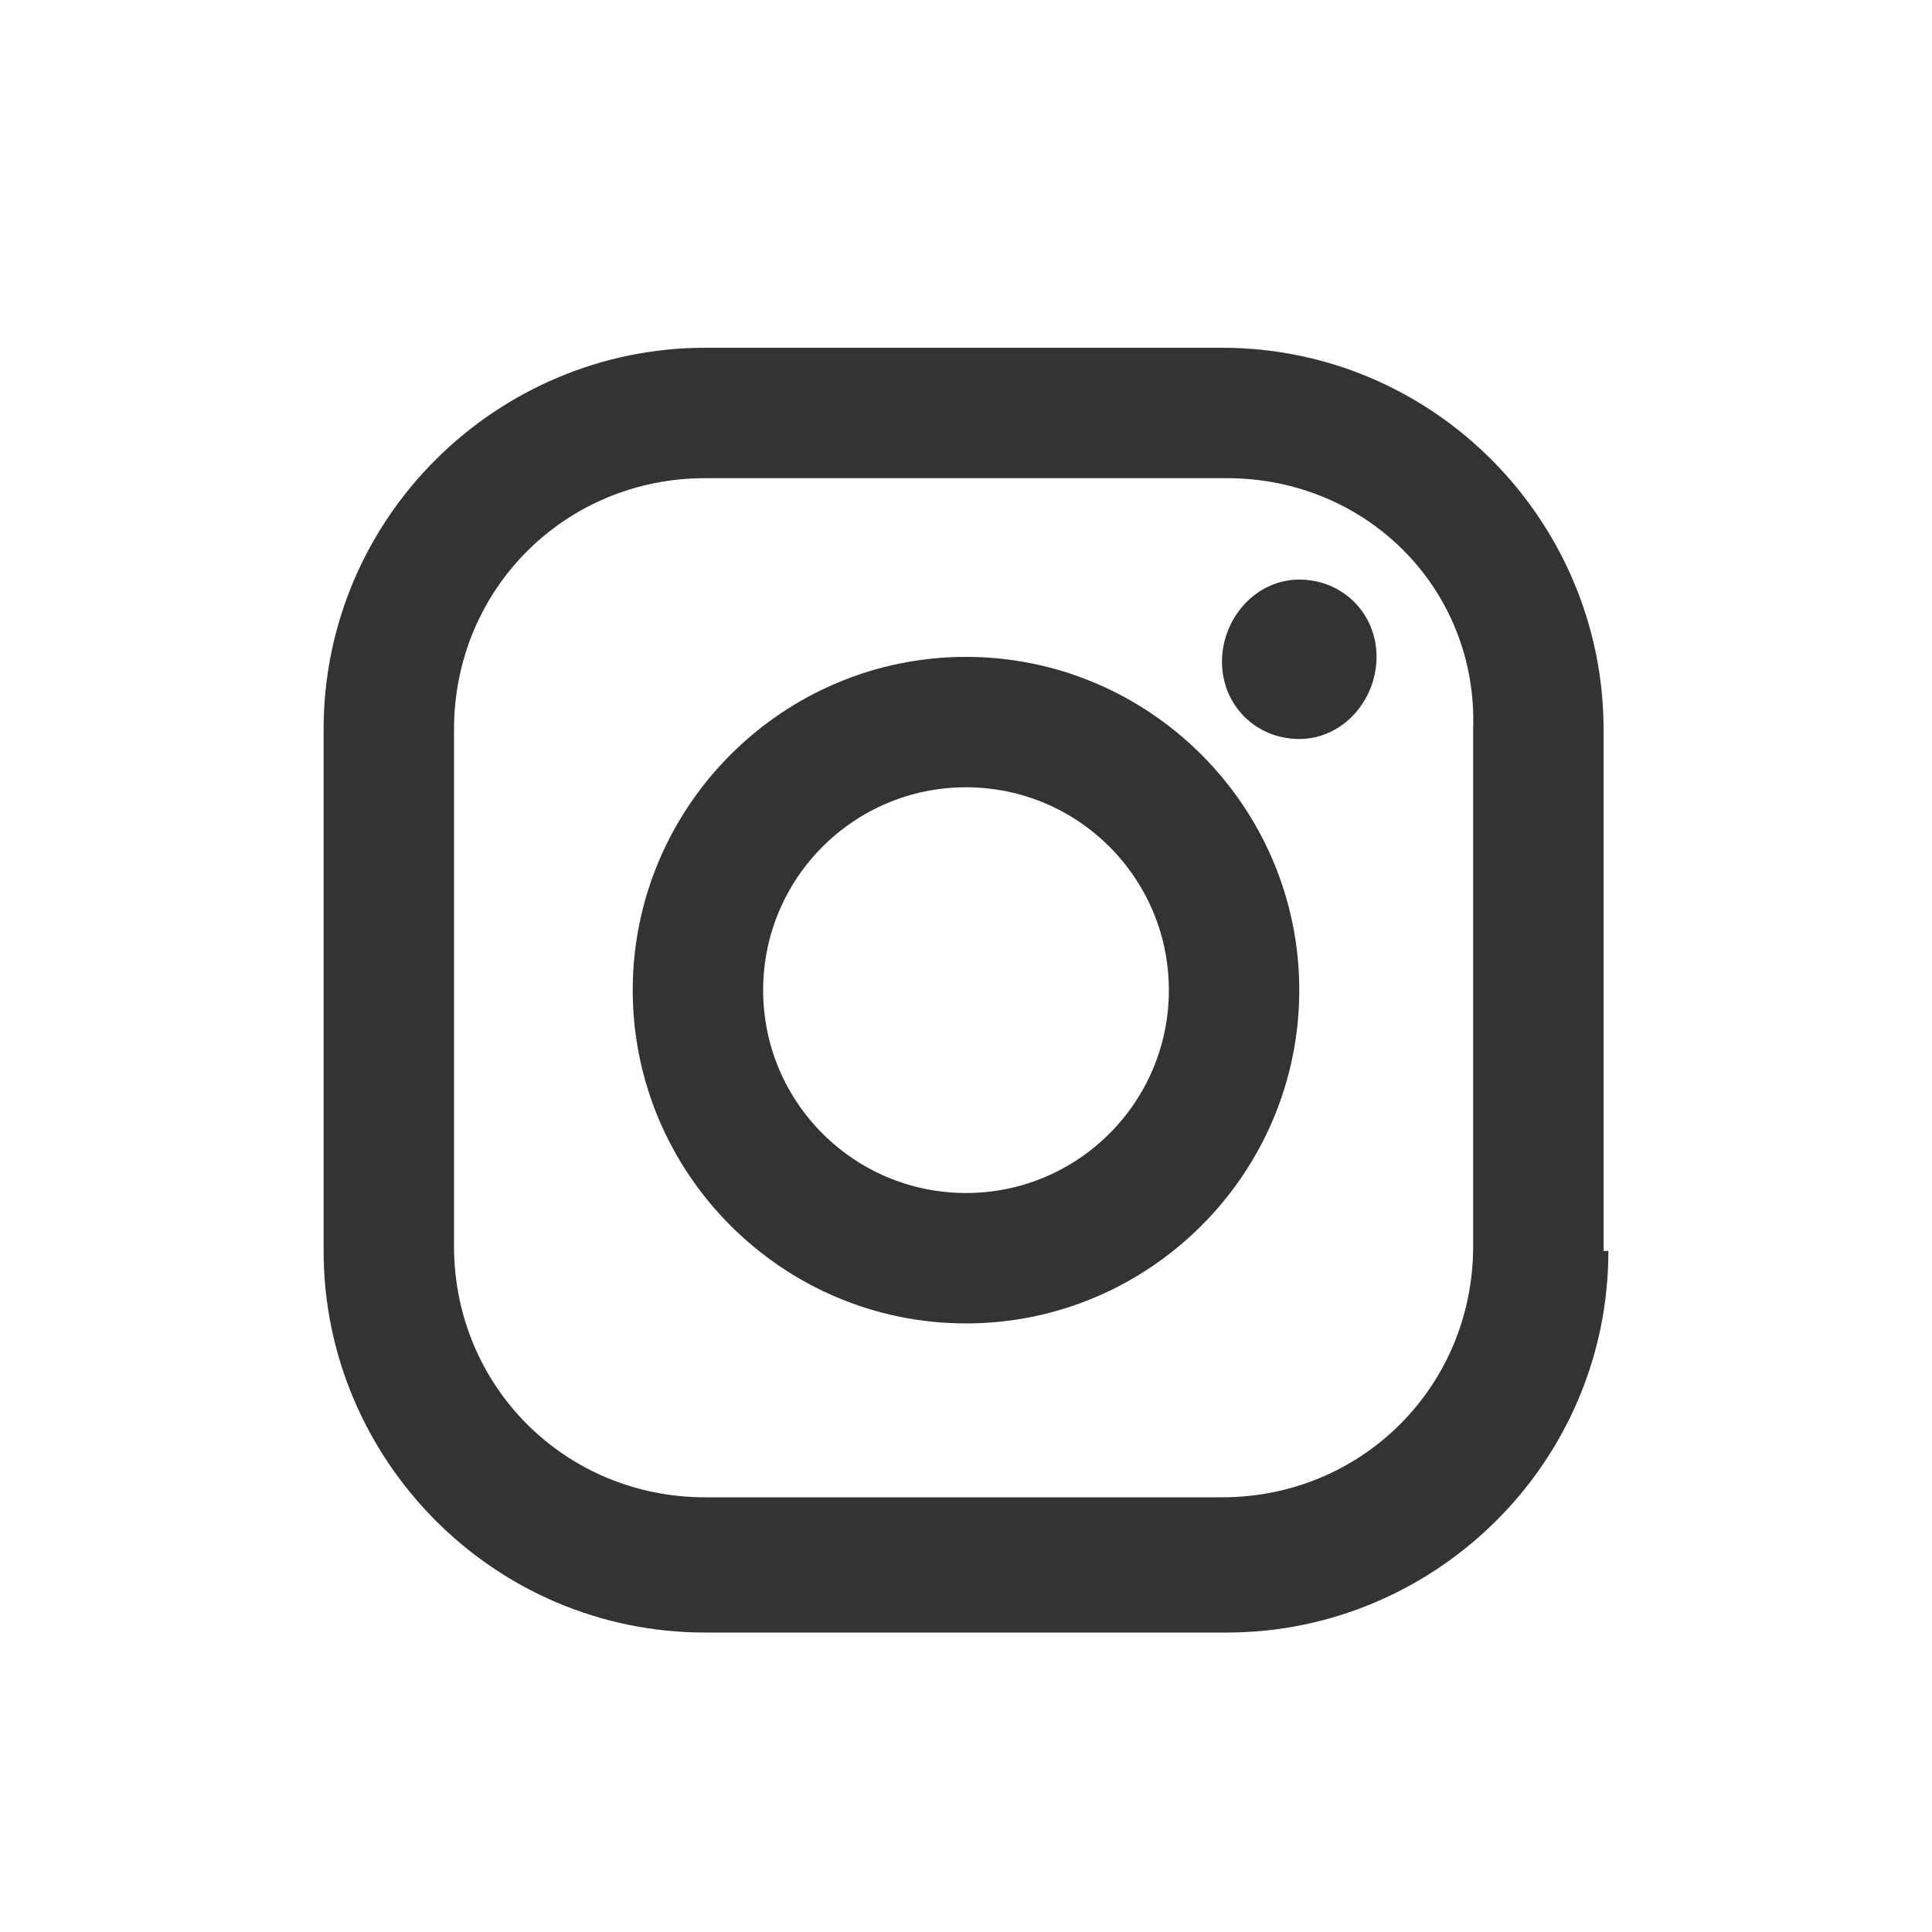 <?xml version="1.0" encoding="utf-8"?>
<!-- Generator: Adobe Illustrator 20.1.0, SVG Export Plug-In . SVG Version: 6.00 Build 0)  -->
<svg version="1.1" id="Layer_1" xmlns="http://www.w3.org/2000/svg" xmlns:xlink="http://www.w3.org/1999/xlink" x="0px" y="0px"
	 viewBox="0 0 40 40" style="enable-background:new 0 0 40 40;" xml:space="preserve">
<rect x="0" y="0" width="40" height="40" fill="#333333" stroke="none"/>
<style type="text/css">
	.st0{fill:#FFFFFF;}
</style>
<g>
	<circle class="st0" cx="20" cy="20.5" r="4.2"/>
	<path class="st0" d="M25.4,9.9H14.6c-2.9,0-5.2,2.3-5.2,5.2v10.7c0,2.9,2.3,5.2,5.2,5.2h10.7c2.9,0,5.2-2.3,5.2-5.2V15.1
		C30.6,12.2,28.3,9.9,25.4,9.9z M20,27.4c-3.8,0-6.9-3.1-6.9-6.9s3.1-6.9,6.9-6.9s6.9,3.1,6.9,6.9S23.8,27.4,20,27.4z M26.9,15.3
		c-0.9,0-1.6-0.7-1.6-1.6S26,12,26.9,12s1.6,0.7,1.6,1.6S27.8,15.3,26.9,15.3z"/>
	<path class="st0" d="M0,0v40h40V0H0z M33.3,25.9c0,4.4-3.6,7.9-7.9,7.9H14.6c-4.4,0-7.9-3.6-7.9-7.9V15.1c0-4.4,3.6-7.9,7.9-7.9
		h10.7c4.4,0,7.9,3.6,7.9,7.9V25.9z"/>
</g>
</svg>
